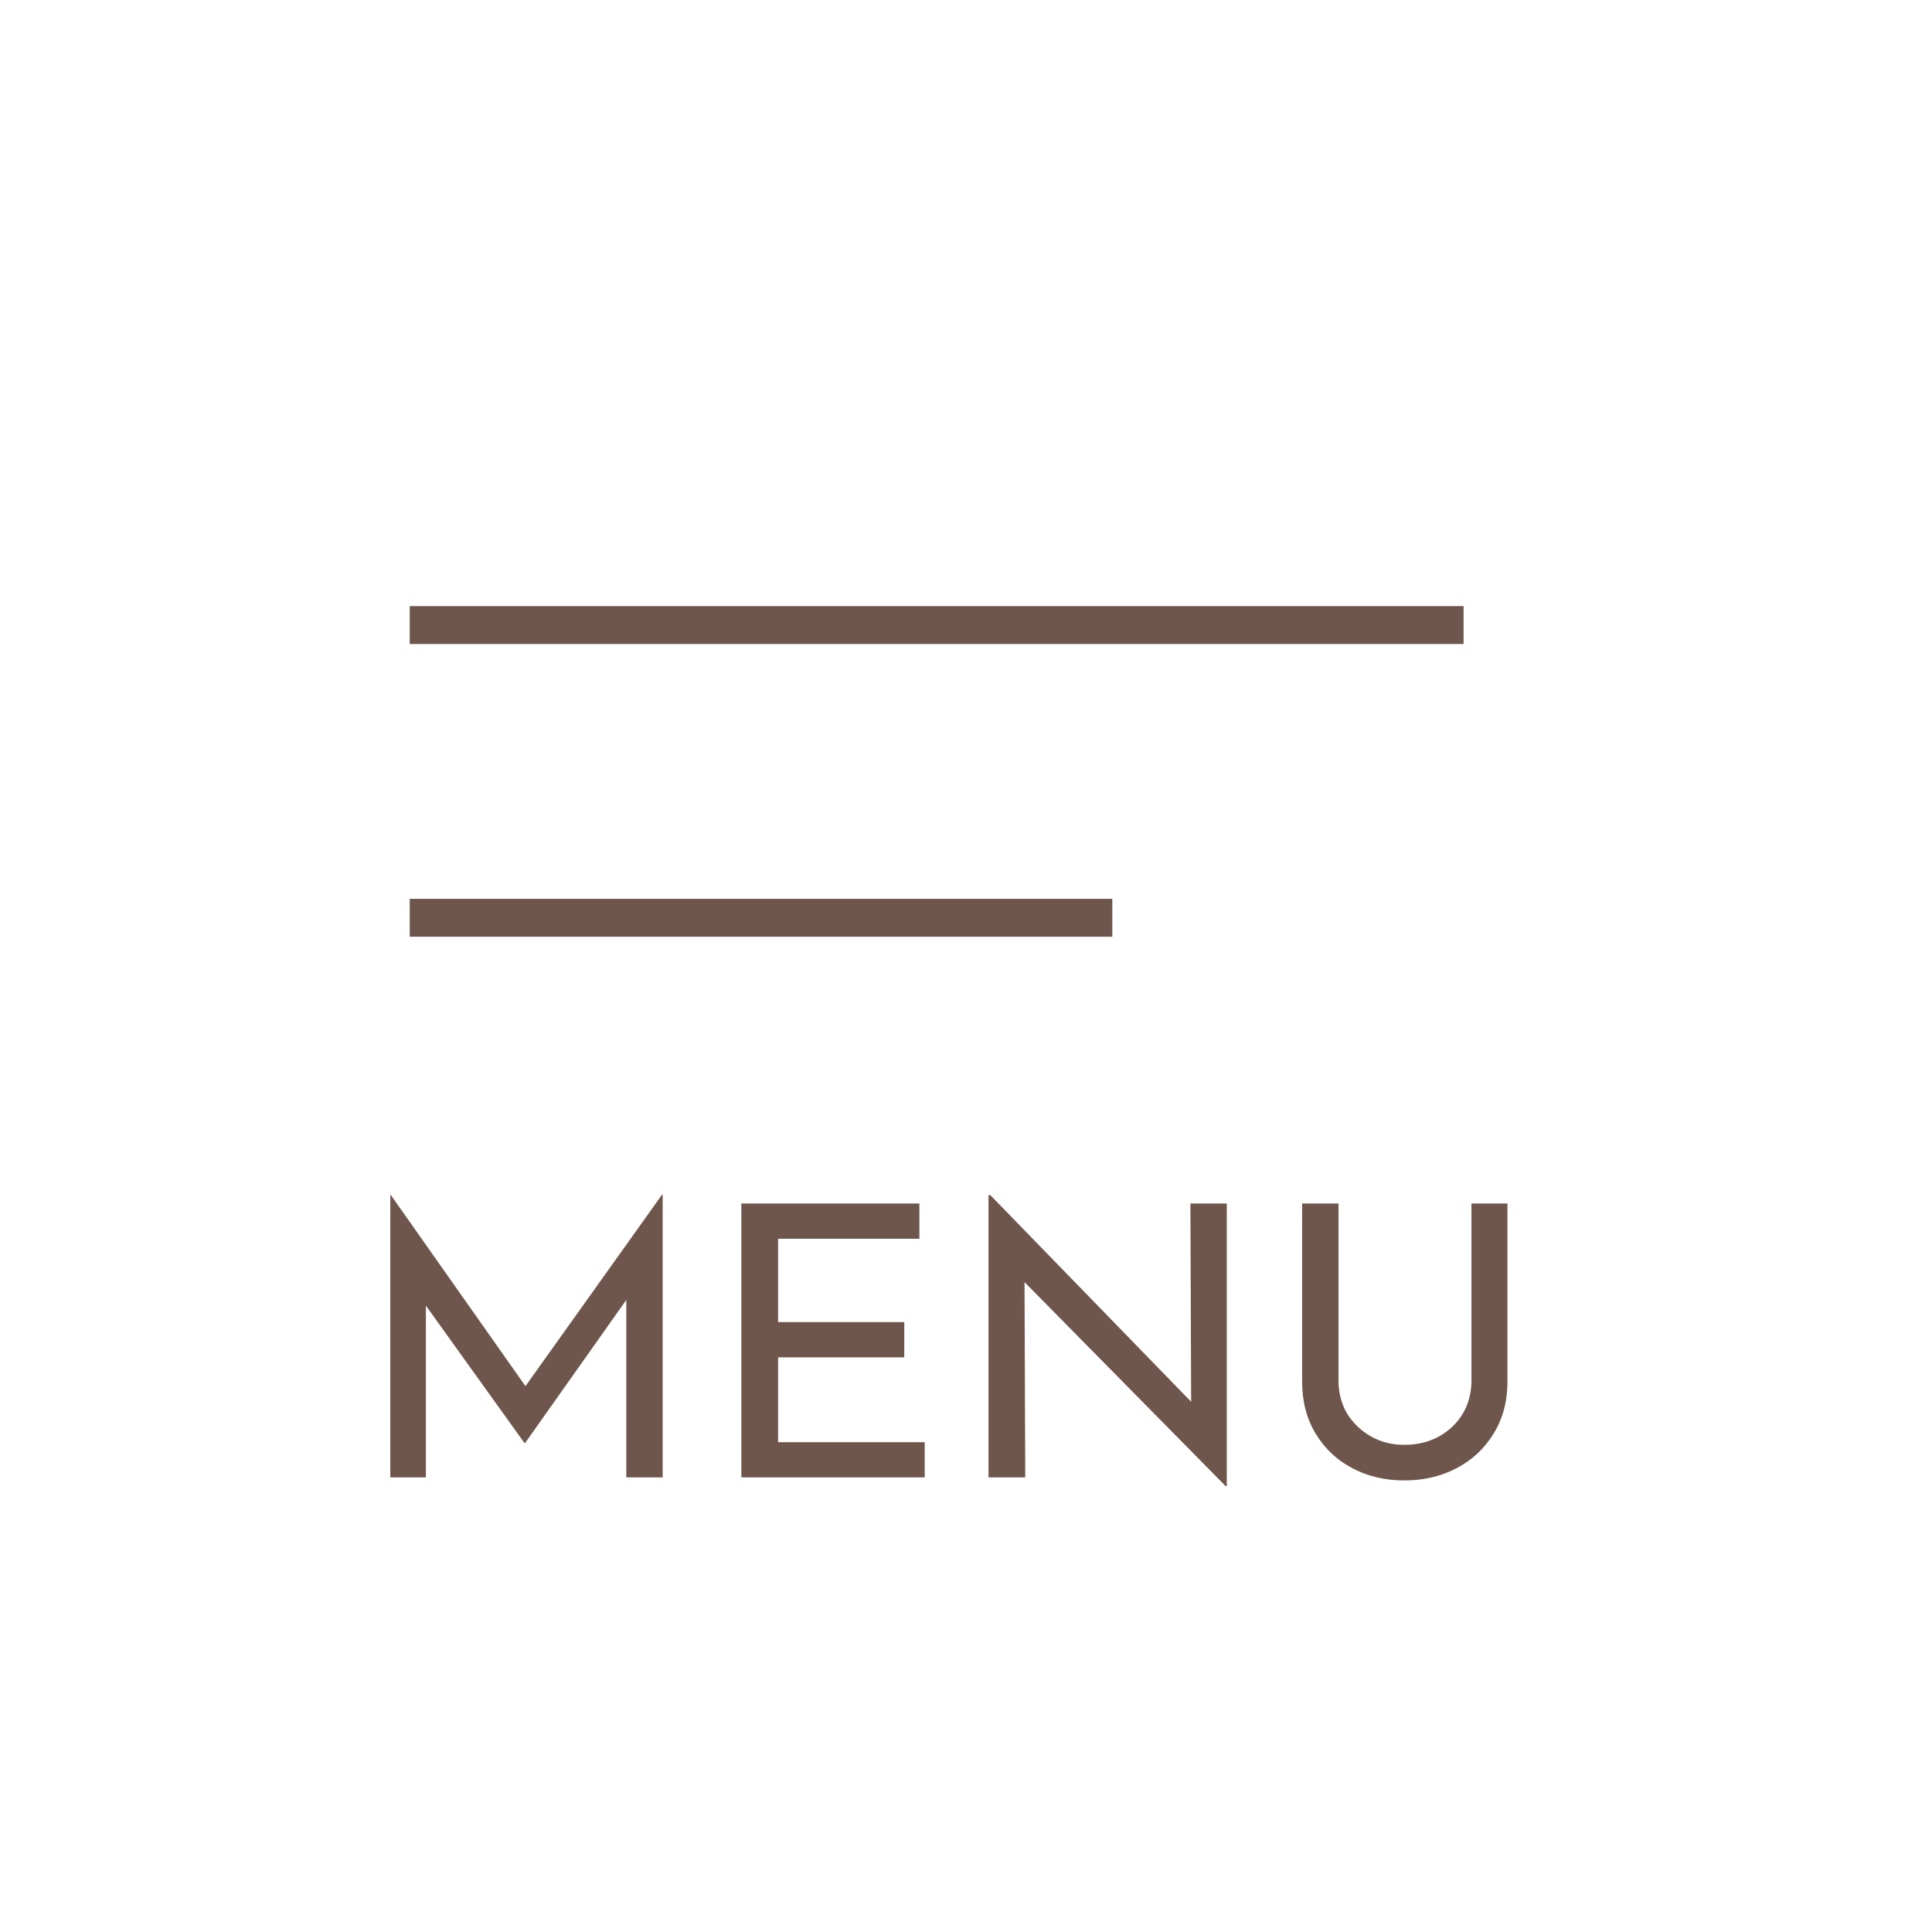 <svg width="51" height="51" viewBox="0 0 51 51" fill="none" xmlns="http://www.w3.org/2000/svg">
<line x1="10.816" y1="16.5" x2="38.635" y2="16.5" stroke="#6E564C"/>
<line x1="10.816" y1="24.227" x2="29.362" y2="24.227" stroke="#6E564C"/>
<path d="M10.303 39V31.54H10.313L14.103 36.92L13.693 36.84L17.473 31.54H17.493V39H16.533V33.74L16.593 34.23L13.863 38.09H13.843L11.073 34.23L11.243 33.78V39H10.303ZM19.57 31.77H24.27V32.7H20.54V34.9H23.87V35.83H20.54V38.07H24.41V39H19.57V31.77ZM32.354 39.23L26.764 33.56L27.044 33.63L27.064 39H26.094V31.55H26.144L31.674 37.24L31.444 37.19L31.424 31.77H32.384V39.23H32.354ZM35.333 36.44C35.333 36.767 35.41 37.06 35.563 37.32C35.723 37.573 35.933 37.773 36.193 37.92C36.453 38.067 36.746 38.14 37.073 38.14C37.413 38.14 37.716 38.067 37.983 37.92C38.249 37.773 38.459 37.573 38.613 37.32C38.766 37.06 38.843 36.767 38.843 36.44V31.77H39.793V36.47C39.793 36.997 39.669 37.457 39.423 37.85C39.183 38.243 38.856 38.547 38.443 38.76C38.036 38.973 37.58 39.08 37.073 39.08C36.566 39.08 36.109 38.973 35.703 38.76C35.296 38.547 34.973 38.243 34.733 37.85C34.493 37.457 34.373 36.997 34.373 36.47V31.77H35.333V36.44Z" fill="#6E564C"/>
</svg>
